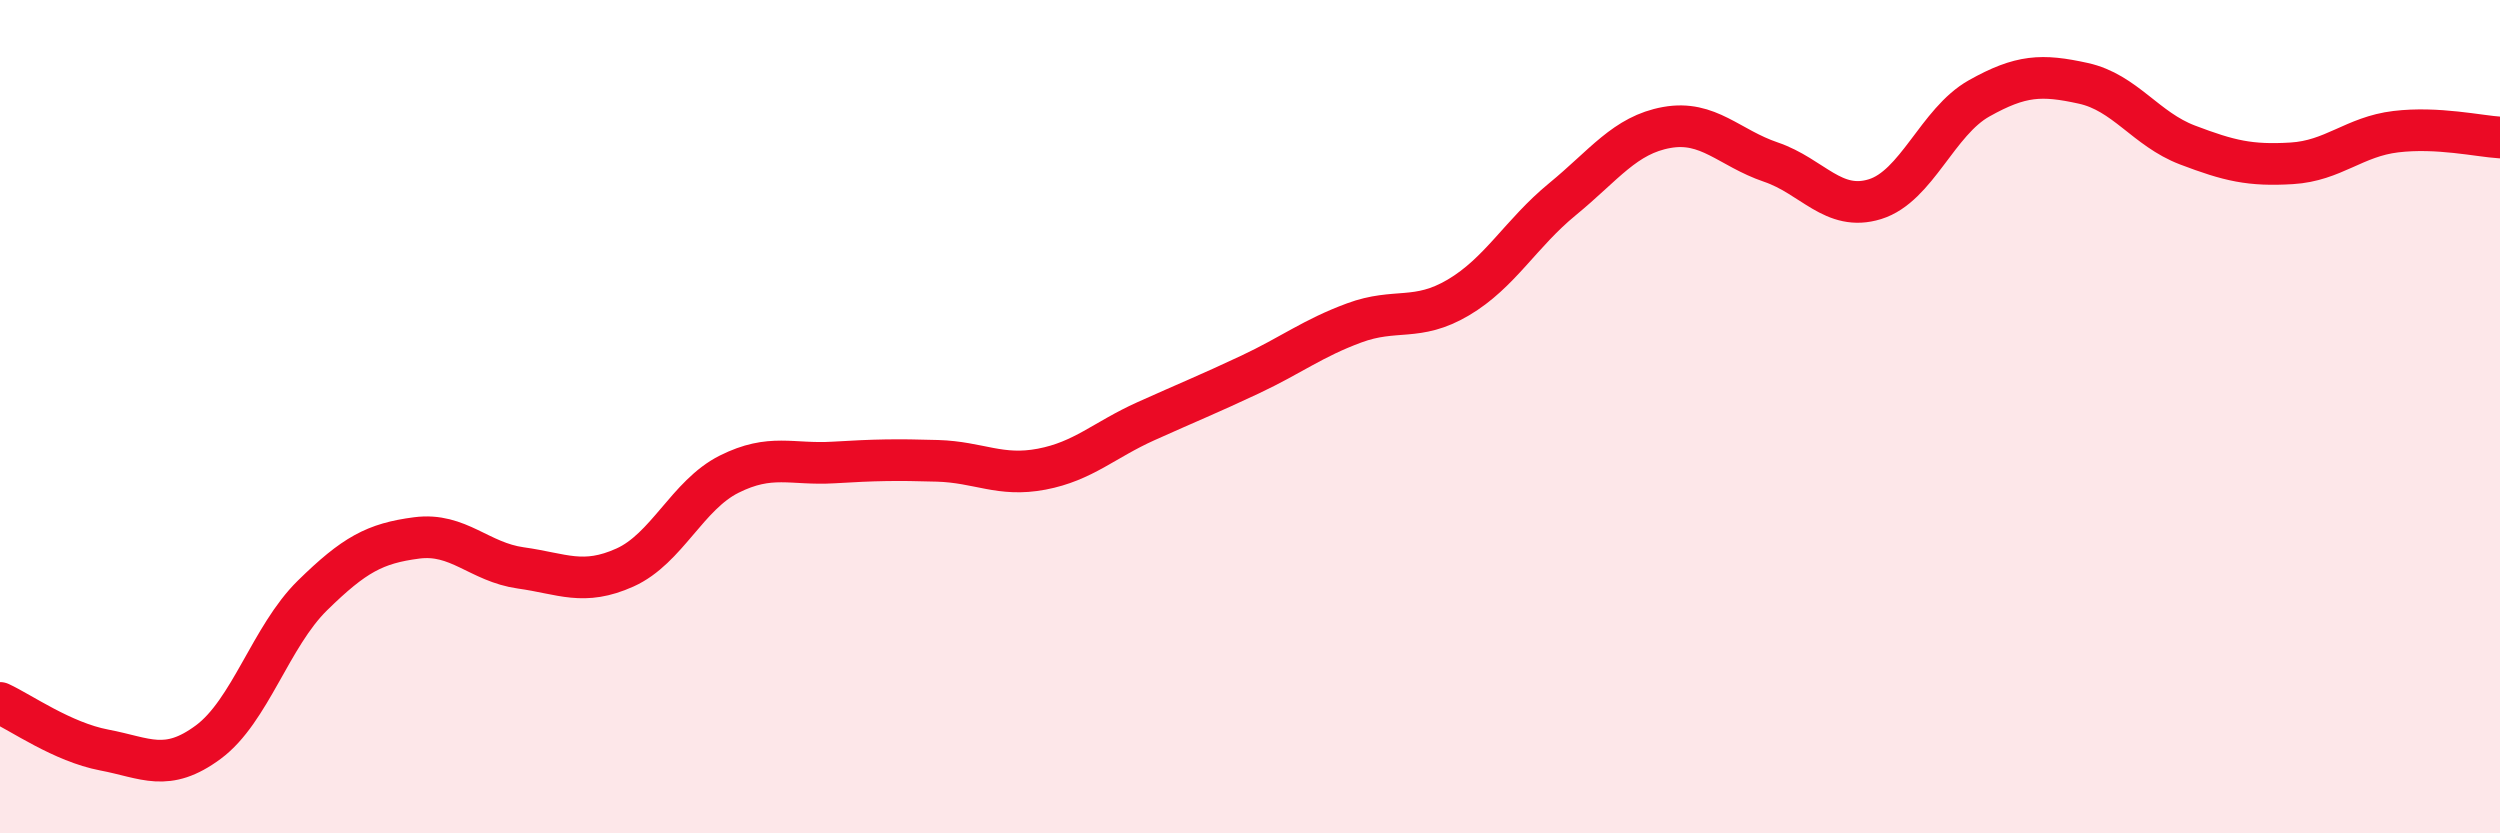 
    <svg width="60" height="20" viewBox="0 0 60 20" xmlns="http://www.w3.org/2000/svg">
      <path
        d="M 0,16.87 C 0.5,17.1 1.5,17.81 2.5,18 C 3.5,18.19 4,18.55 5,17.81 C 6,17.07 6.5,15.27 7.5,14.29 C 8.5,13.31 9,13.04 10,12.91 C 11,12.78 11.5,13.49 12.5,13.63 C 13.5,13.77 14,14.07 15,13.62 C 16,13.17 16.5,11.88 17.5,11.38 C 18.5,10.88 19,11.16 20,11.1 C 21,11.04 21.5,11.03 22.5,11.06 C 23.5,11.09 24,11.45 25,11.26 C 26,11.07 26.5,10.56 27.5,10.11 C 28.5,9.66 29,9.46 30,8.99 C 31,8.52 31.5,8.12 32.5,7.75 C 33.5,7.38 34,7.73 35,7.14 C 36,6.55 36.5,5.6 37.5,4.78 C 38.5,3.96 39,3.24 40,3.06 C 41,2.88 41.5,3.55 42.5,3.89 C 43.5,4.23 44,5.09 45,4.78 C 46,4.47 46.5,2.92 47.5,2.36 C 48.5,1.8 49,1.78 50,2 C 51,2.22 51.5,3.1 52.5,3.48 C 53.5,3.86 54,3.98 55,3.92 C 56,3.86 56.5,3.28 57.5,3.16 C 58.5,3.04 59.5,3.27 60,3.3L60 20L0 20Z"
        fill="#EB0A25"
        opacity="0.1"
        stroke-linecap="round"
        stroke-linejoin="round"
      />
      <path
        d="M 0,16.87 C 0.5,17.1 1.5,17.81 2.5,18 C 3.5,18.19 4,18.55 5,17.81 C 6,17.07 6.5,15.27 7.5,14.29 C 8.5,13.31 9,13.04 10,12.91 C 11,12.78 11.5,13.49 12.5,13.63 C 13.5,13.77 14,14.07 15,13.62 C 16,13.17 16.5,11.88 17.5,11.38 C 18.5,10.88 19,11.16 20,11.1 C 21,11.04 21.5,11.03 22.5,11.06 C 23.5,11.09 24,11.45 25,11.26 C 26,11.07 26.5,10.56 27.5,10.11 C 28.5,9.66 29,9.46 30,8.99 C 31,8.52 31.5,8.12 32.5,7.75 C 33.5,7.38 34,7.73 35,7.14 C 36,6.55 36.5,5.6 37.5,4.78 C 38.5,3.96 39,3.24 40,3.06 C 41,2.88 41.5,3.55 42.5,3.89 C 43.5,4.23 44,5.09 45,4.78 C 46,4.47 46.5,2.92 47.5,2.36 C 48.5,1.8 49,1.78 50,2 C 51,2.22 51.5,3.1 52.5,3.48 C 53.5,3.86 54,3.98 55,3.92 C 56,3.86 56.5,3.28 57.5,3.16 C 58.5,3.04 59.5,3.27 60,3.3"
        stroke="#EB0A25"
        stroke-width="1"
        fill="none"
        stroke-linecap="round"
        stroke-linejoin="round"
      />
    </svg>
  
